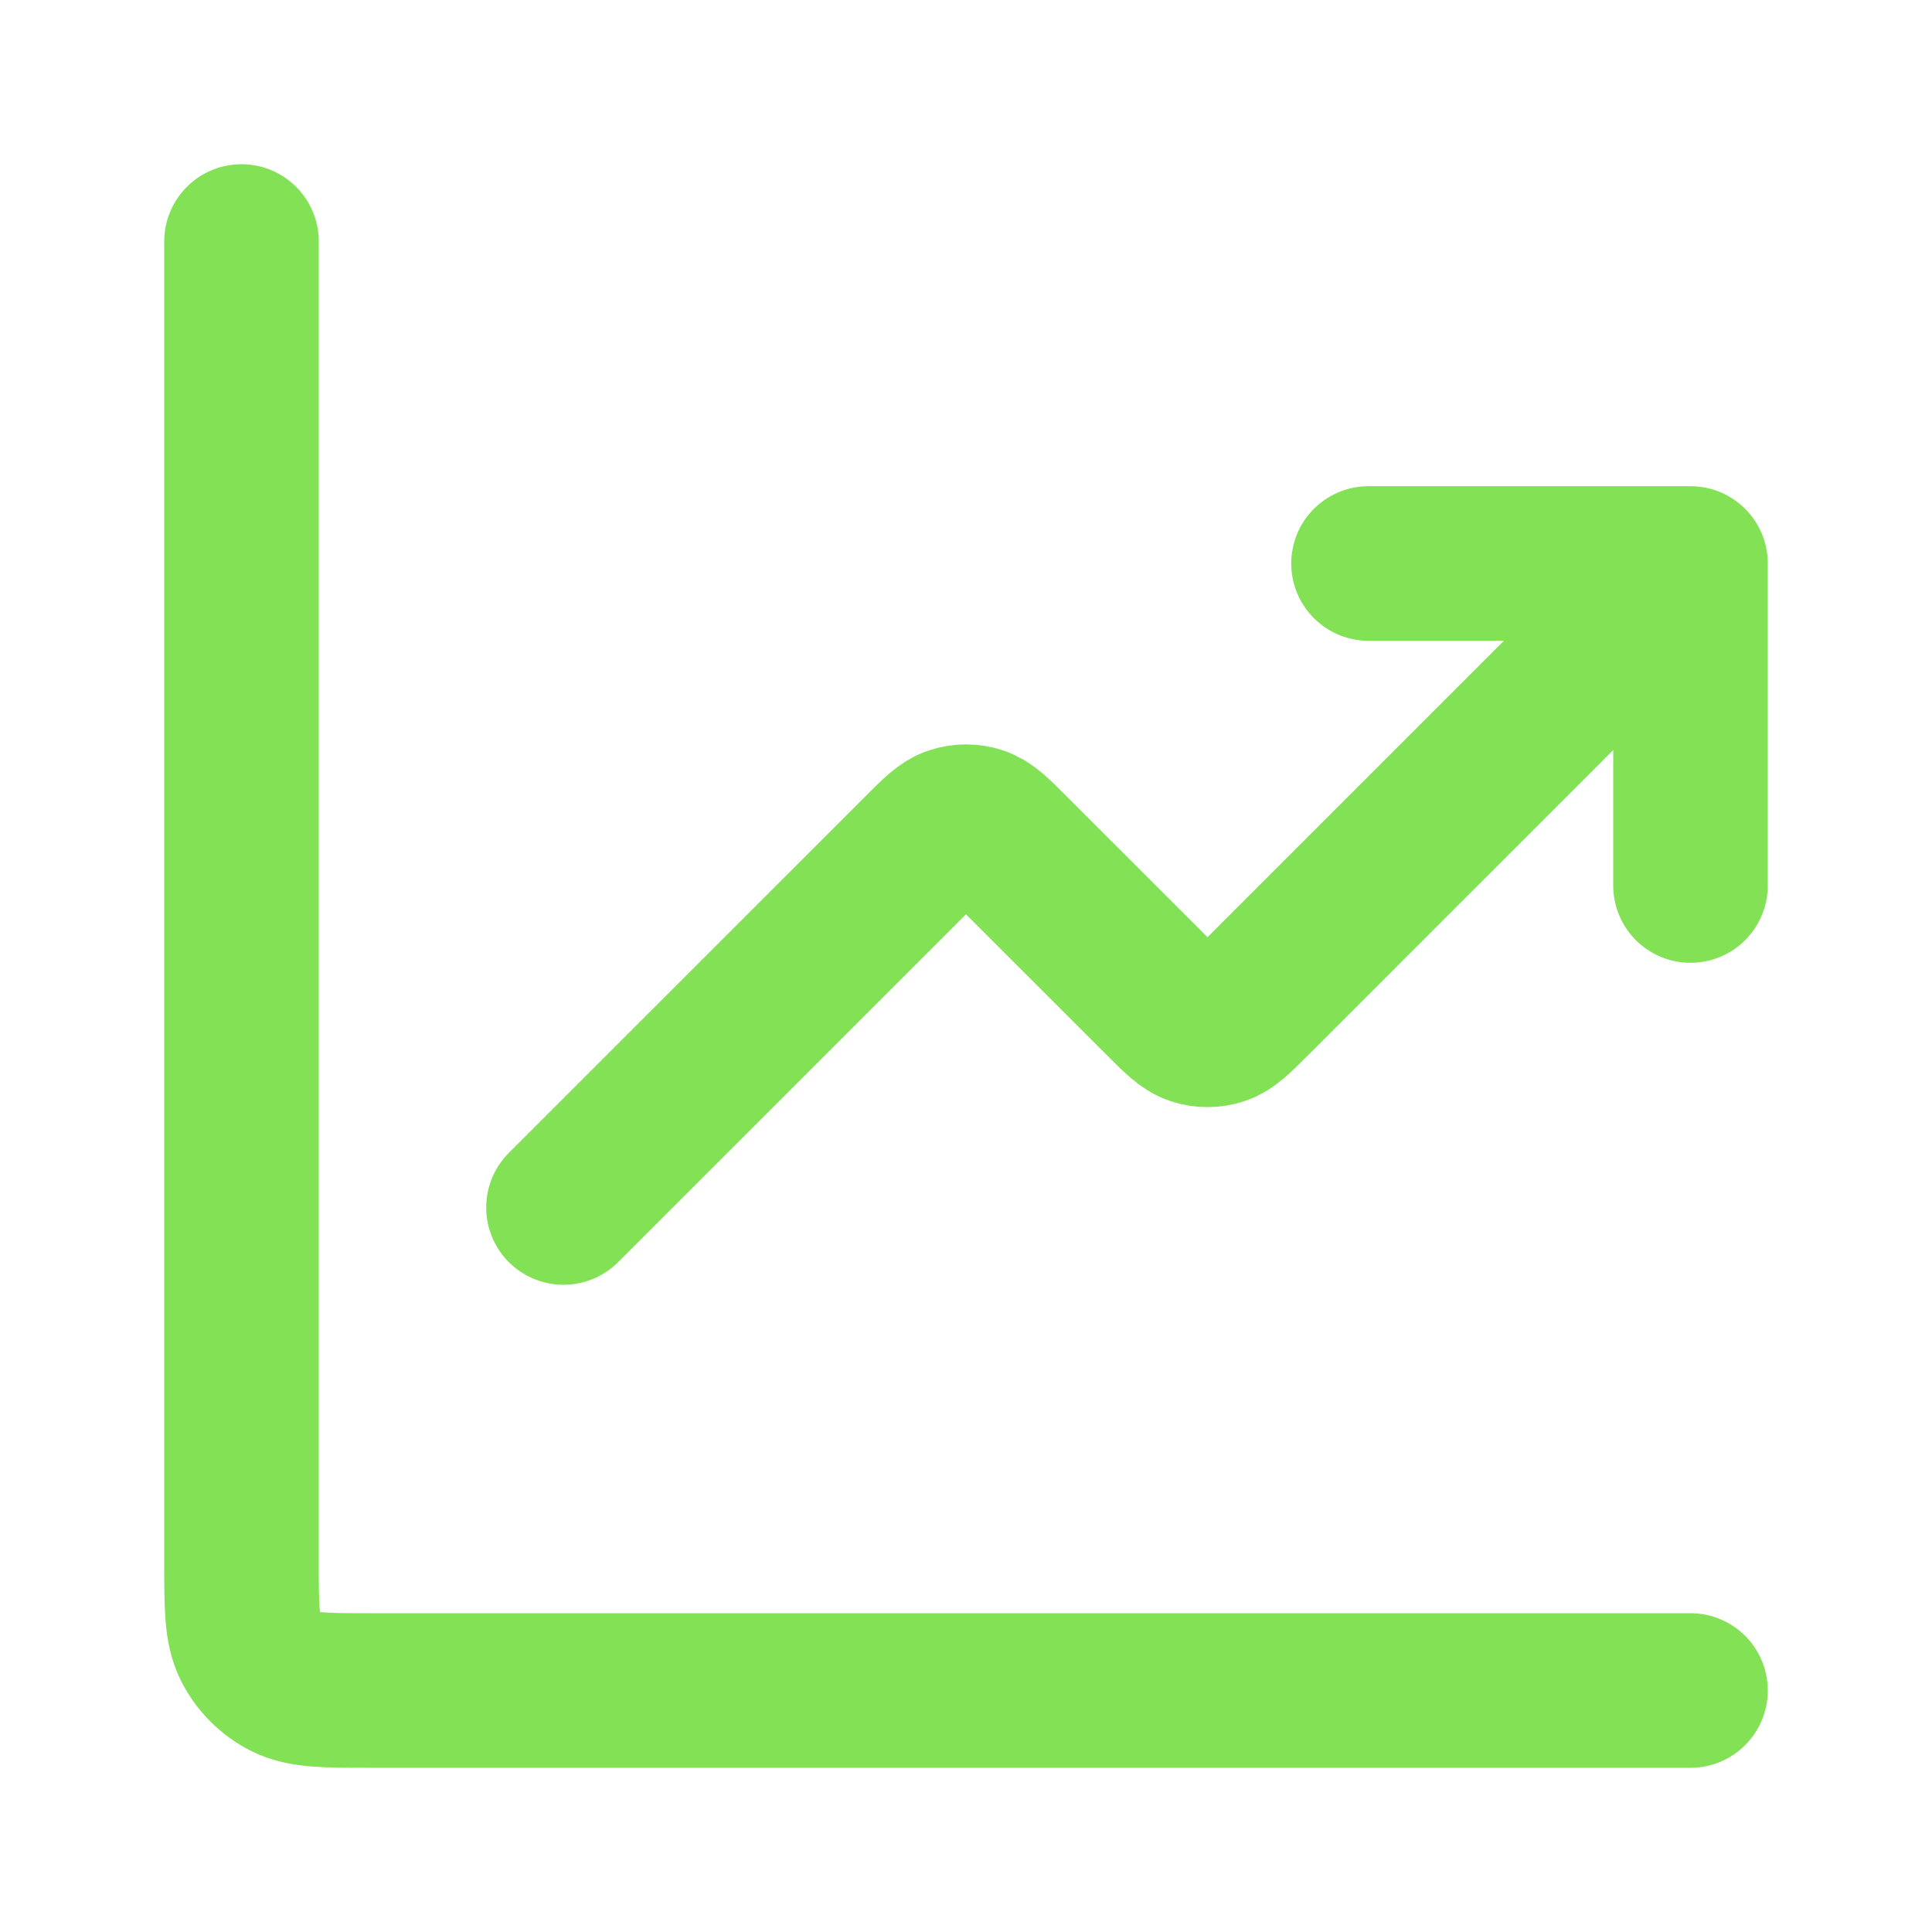 <svg xmlns="http://www.w3.org/2000/svg" width="50" height="50" viewBox="0 0 50 50" fill="none"><path d="M43.75 43.75H9.583C8.417 43.75 7.833 43.75 7.388 43.523C6.996 43.323 6.677 43.005 6.477 42.612C6.25 42.167 6.25 41.583 6.25 40.417V6.25M43.75 14.583L32.428 25.905C32.016 26.317 31.81 26.524 31.572 26.601C31.363 26.669 31.137 26.669 30.928 26.601C30.69 26.524 30.484 26.317 30.072 25.905L26.178 22.012C25.766 21.599 25.56 21.393 25.322 21.316C25.113 21.248 24.887 21.248 24.678 21.316C24.44 21.393 24.234 21.599 23.822 22.012L14.583 31.25M43.75 14.583H35.417M43.75 14.583V22.917" stroke="#83E156" stroke-width="4" stroke-linecap="round" stroke-linejoin="round"></path></svg>